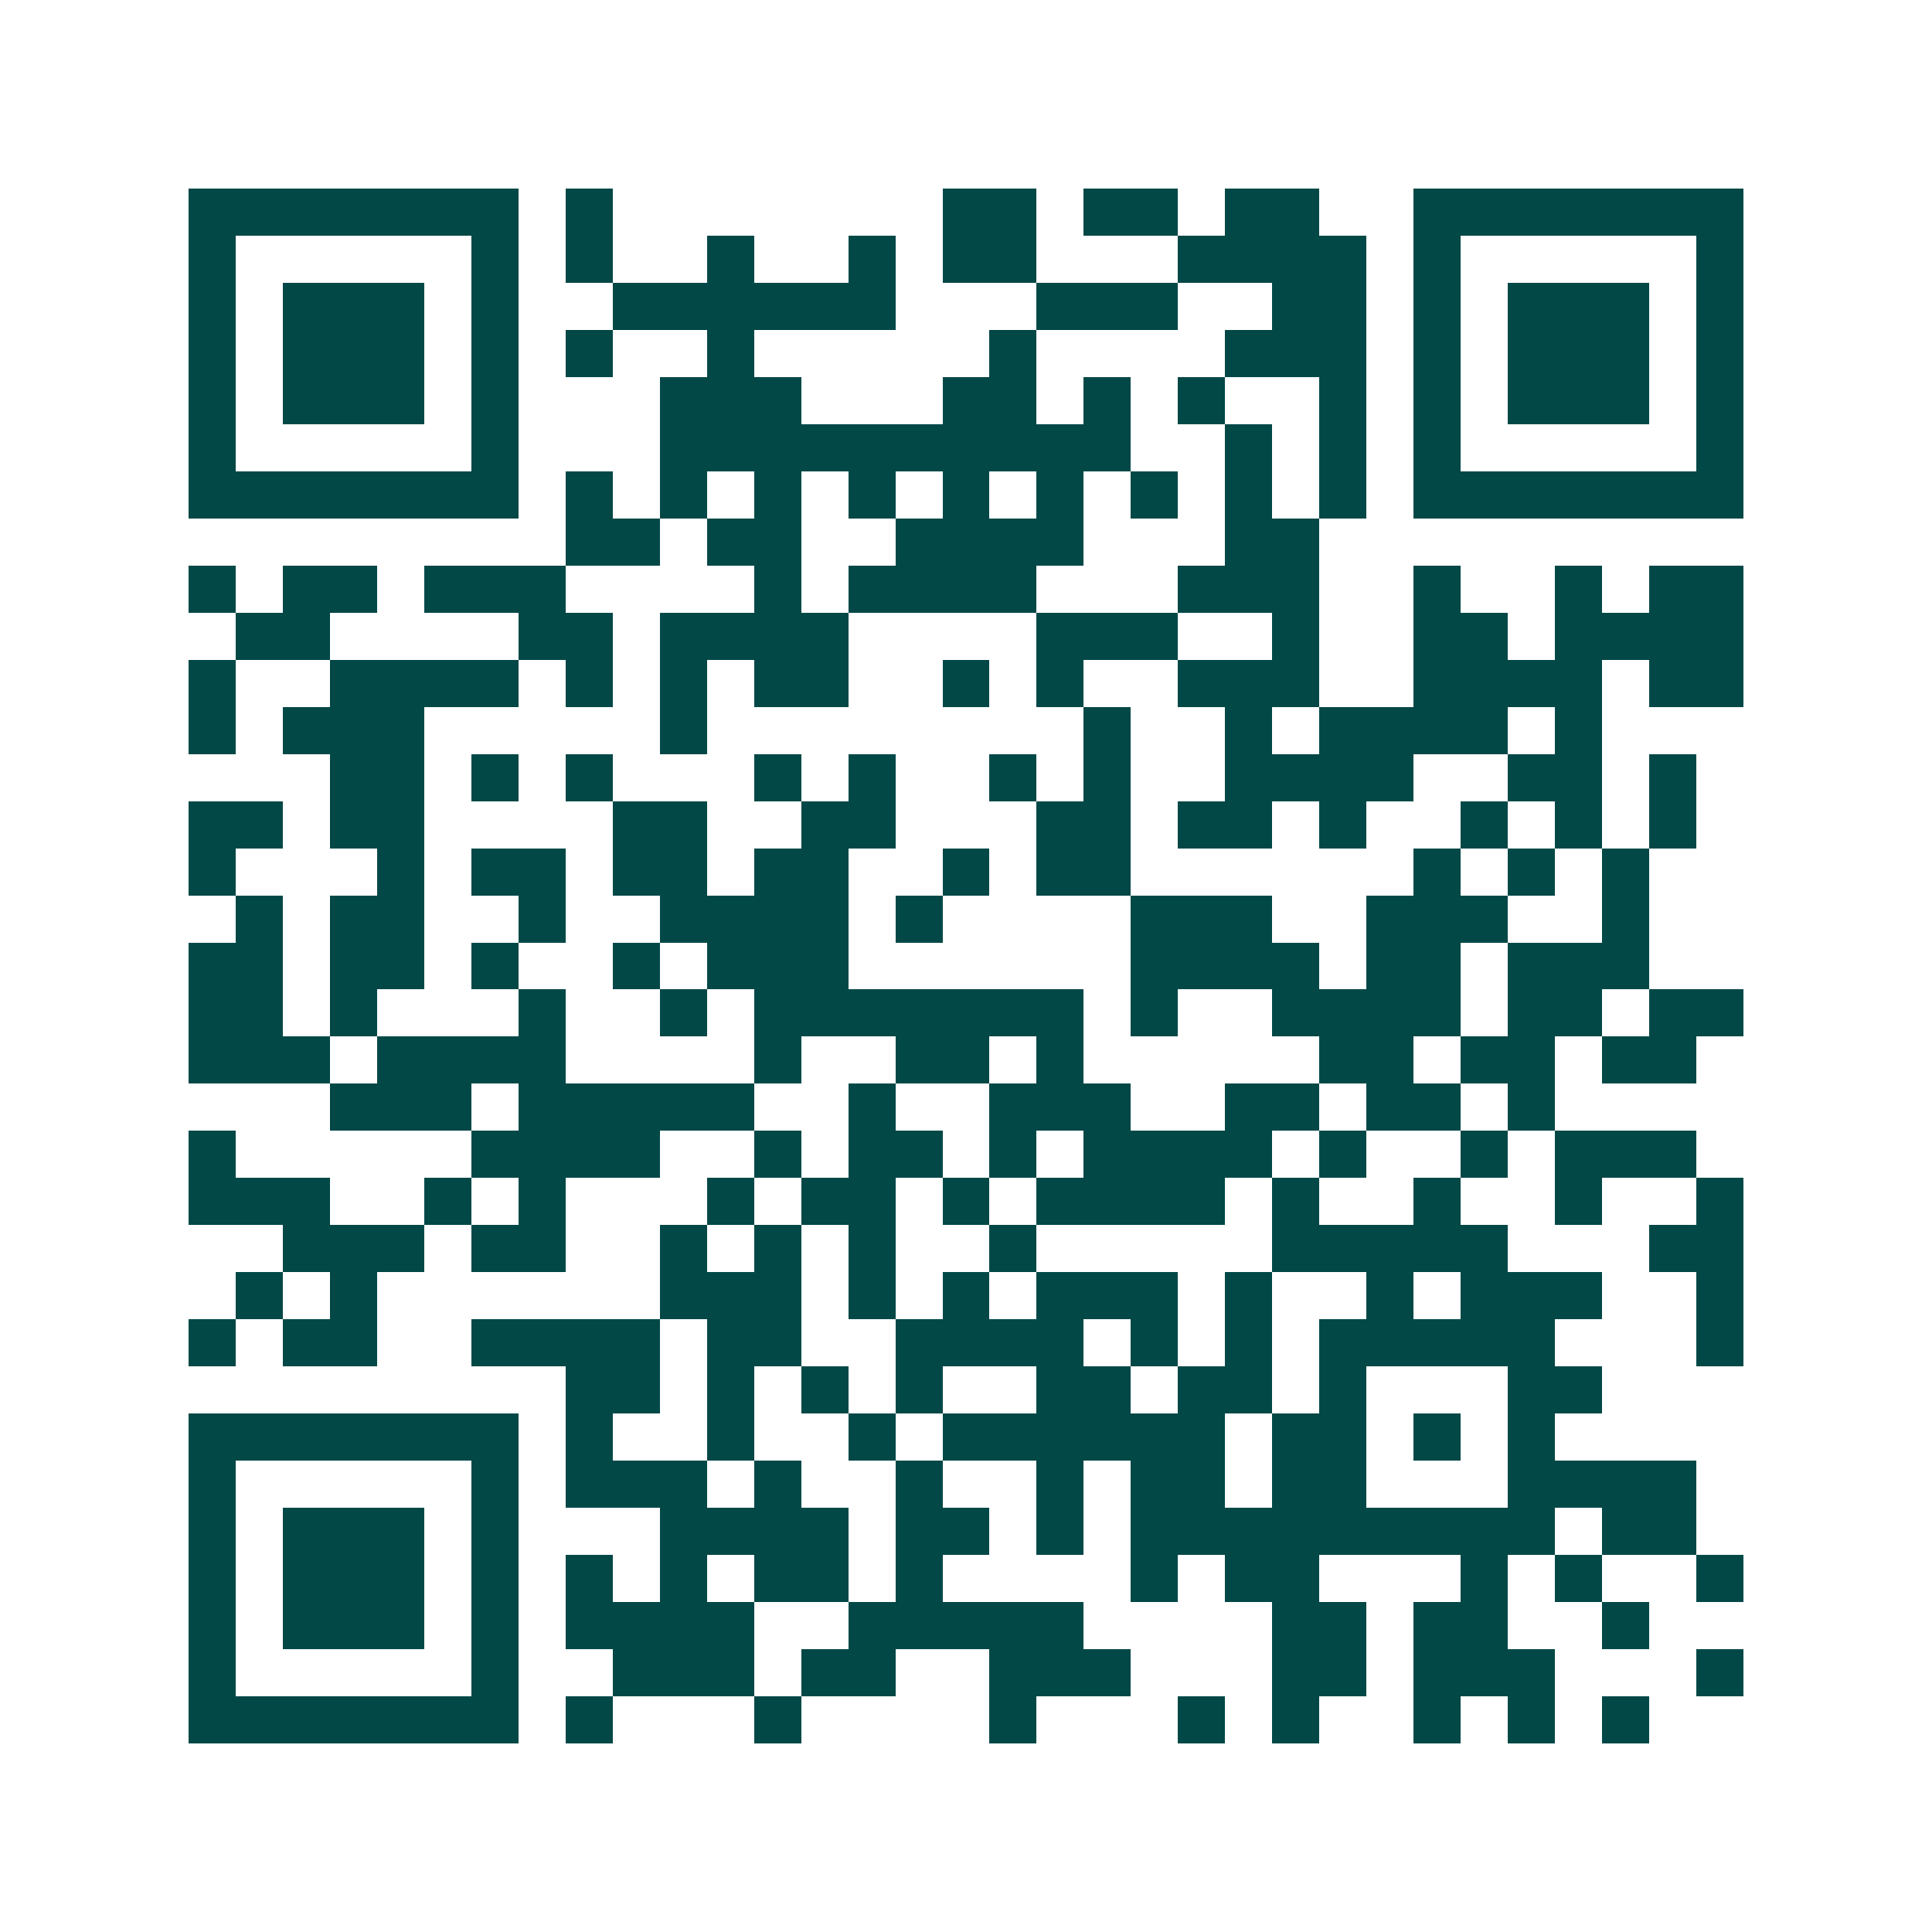 <svg xmlns="http://www.w3.org/2000/svg" width="200" height="200" viewBox="0 0 41 41" shape-rendering="crispEdges"><path fill="#ffffff" d="M0 0h41v41H0z"/><path stroke="#014847" d="M4 4.5h7m1 0h1m7 0h2m1 0h2m1 0h2m2 0h7M4 5.5h1m5 0h1m1 0h1m2 0h1m2 0h1m1 0h2m3 0h4m1 0h1m5 0h1M4 6.5h1m1 0h3m1 0h1m2 0h6m3 0h3m2 0h2m1 0h1m1 0h3m1 0h1M4 7.5h1m1 0h3m1 0h1m1 0h1m2 0h1m5 0h1m4 0h3m1 0h1m1 0h3m1 0h1M4 8.5h1m1 0h3m1 0h1m3 0h3m3 0h2m1 0h1m1 0h1m2 0h1m1 0h1m1 0h3m1 0h1M4 9.5h1m5 0h1m3 0h10m2 0h1m1 0h1m1 0h1m5 0h1M4 10.5h7m1 0h1m1 0h1m1 0h1m1 0h1m1 0h1m1 0h1m1 0h1m1 0h1m1 0h1m1 0h7M12 11.5h2m1 0h2m2 0h4m3 0h2M4 12.5h1m1 0h2m1 0h3m4 0h1m1 0h4m3 0h3m2 0h1m2 0h1m1 0h2M5 13.5h2m4 0h2m1 0h4m4 0h3m2 0h1m2 0h2m1 0h4M4 14.5h1m2 0h4m1 0h1m1 0h1m1 0h2m2 0h1m1 0h1m2 0h3m2 0h4m1 0h2M4 15.5h1m1 0h3m5 0h1m8 0h1m2 0h1m1 0h4m1 0h1M7 16.5h2m1 0h1m1 0h1m3 0h1m1 0h1m2 0h1m1 0h1m2 0h4m2 0h2m1 0h1M4 17.5h2m1 0h2m4 0h2m2 0h2m3 0h2m1 0h2m1 0h1m2 0h1m1 0h1m1 0h1M4 18.5h1m3 0h1m1 0h2m1 0h2m1 0h2m2 0h1m1 0h2m6 0h1m1 0h1m1 0h1M5 19.5h1m1 0h2m2 0h1m2 0h4m1 0h1m4 0h3m2 0h3m2 0h1M4 20.5h2m1 0h2m1 0h1m2 0h1m1 0h3m6 0h4m1 0h2m1 0h3M4 21.5h2m1 0h1m3 0h1m2 0h1m1 0h7m1 0h1m2 0h4m1 0h2m1 0h2M4 22.5h3m1 0h4m4 0h1m2 0h2m1 0h1m5 0h2m1 0h2m1 0h2M7 23.5h3m1 0h5m2 0h1m2 0h3m2 0h2m1 0h2m1 0h1M4 24.5h1m5 0h4m2 0h1m1 0h2m1 0h1m1 0h4m1 0h1m2 0h1m1 0h3M4 25.5h3m2 0h1m1 0h1m3 0h1m1 0h2m1 0h1m1 0h4m1 0h1m2 0h1m2 0h1m2 0h1M6 26.5h3m1 0h2m2 0h1m1 0h1m1 0h1m2 0h1m5 0h5m3 0h2M5 27.5h1m1 0h1m6 0h3m1 0h1m1 0h1m1 0h3m1 0h1m2 0h1m1 0h3m2 0h1M4 28.5h1m1 0h2m2 0h4m1 0h2m2 0h4m1 0h1m1 0h1m1 0h5m3 0h1M12 29.5h2m1 0h1m1 0h1m1 0h1m2 0h2m1 0h2m1 0h1m3 0h2M4 30.5h7m1 0h1m2 0h1m2 0h1m1 0h6m1 0h2m1 0h1m1 0h1M4 31.5h1m5 0h1m1 0h3m1 0h1m2 0h1m2 0h1m1 0h2m1 0h2m3 0h4M4 32.5h1m1 0h3m1 0h1m3 0h4m1 0h2m1 0h1m1 0h9m1 0h2M4 33.5h1m1 0h3m1 0h1m1 0h1m1 0h1m1 0h2m1 0h1m4 0h1m1 0h2m3 0h1m1 0h1m2 0h1M4 34.5h1m1 0h3m1 0h1m1 0h4m2 0h5m4 0h2m1 0h2m2 0h1M4 35.5h1m5 0h1m2 0h3m1 0h2m2 0h3m3 0h2m1 0h3m3 0h1M4 36.5h7m1 0h1m3 0h1m4 0h1m3 0h1m1 0h1m2 0h1m1 0h1m1 0h1"/></svg>
